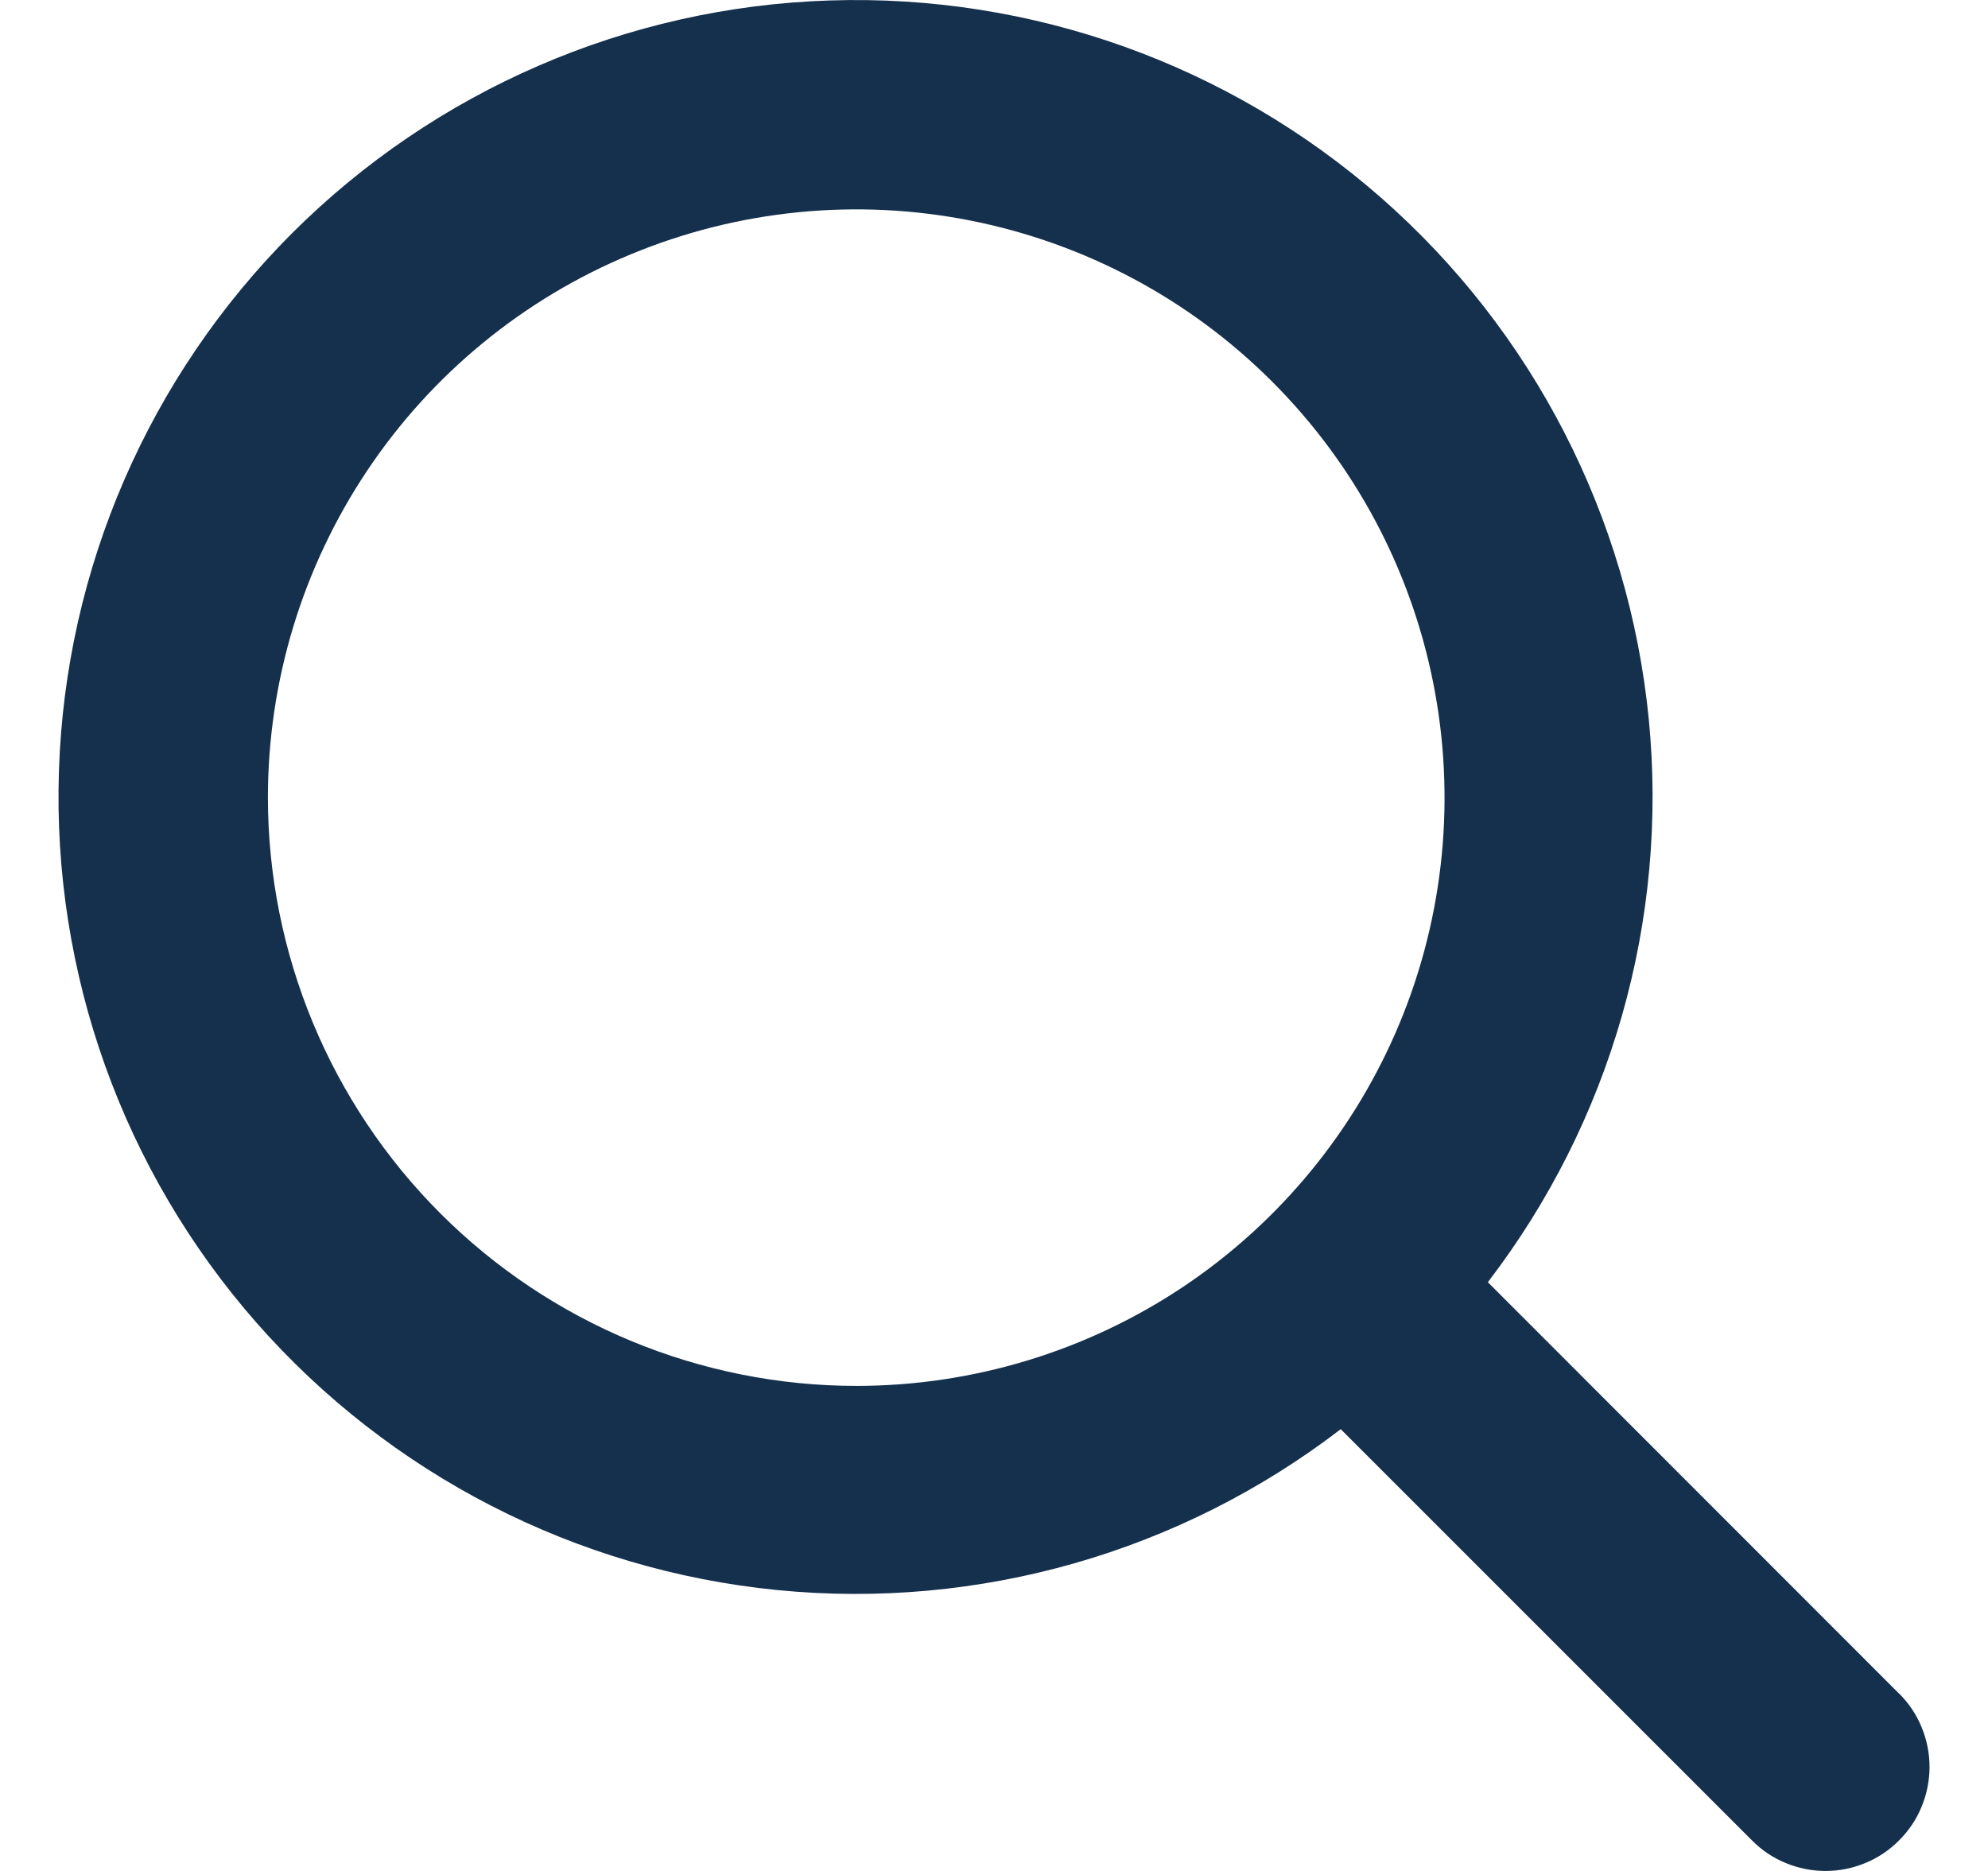 <svg width="17" height="16" viewBox="0 0 17 16" fill="none" xmlns="http://www.w3.org/2000/svg">
    <g clip-path="url(#clip0_2460_16710)">
        <path d="M16.236 14.48L12.723 10.965C13.776 9.592 14.268 7.87 14.099 6.148C13.929 4.425 13.111 2.832 11.81 1.691C10.509 0.55 8.822 -0.053 7.093 0.004C5.363 0.06 3.72 0.773 2.496 1.996C1.273 3.22 0.56 4.863 0.504 6.592C0.447 8.322 1.05 10.008 2.191 11.309C3.333 12.61 4.926 13.428 6.648 13.598C8.37 13.768 10.092 13.276 11.465 12.222L14.982 15.739C15.064 15.822 15.162 15.888 15.27 15.932C15.378 15.977 15.494 16 15.611 16C15.727 16 15.843 15.977 15.951 15.932C16.059 15.888 16.157 15.822 16.239 15.739C16.322 15.657 16.388 15.559 16.432 15.451C16.477 15.343 16.5 15.227 16.5 15.111C16.5 14.994 16.477 14.878 16.432 14.77C16.388 14.662 16.322 14.564 16.239 14.482L16.236 14.48ZM2.291 6.821C2.291 5.826 2.586 4.854 3.139 4.026C3.691 3.199 4.477 2.554 5.396 2.174C6.316 1.793 7.327 1.693 8.303 1.887C9.279 2.081 10.176 2.56 10.879 3.264C11.583 3.968 12.062 4.864 12.256 5.84C12.45 6.816 12.351 7.827 11.97 8.747C11.589 9.666 10.944 10.452 10.117 11.005C9.29 11.557 8.317 11.852 7.322 11.852C5.988 11.851 4.709 11.32 3.766 10.377C2.823 9.434 2.292 8.155 2.291 6.821Z"
              fill="#15304D"/>
    </g>
    <defs>
        <clipPath id="clip0_2460_16710">
            <rect width="16" height="16" fill="white" transform="translate(0.5)"/>
        </clipPath>
    </defs>
</svg>
